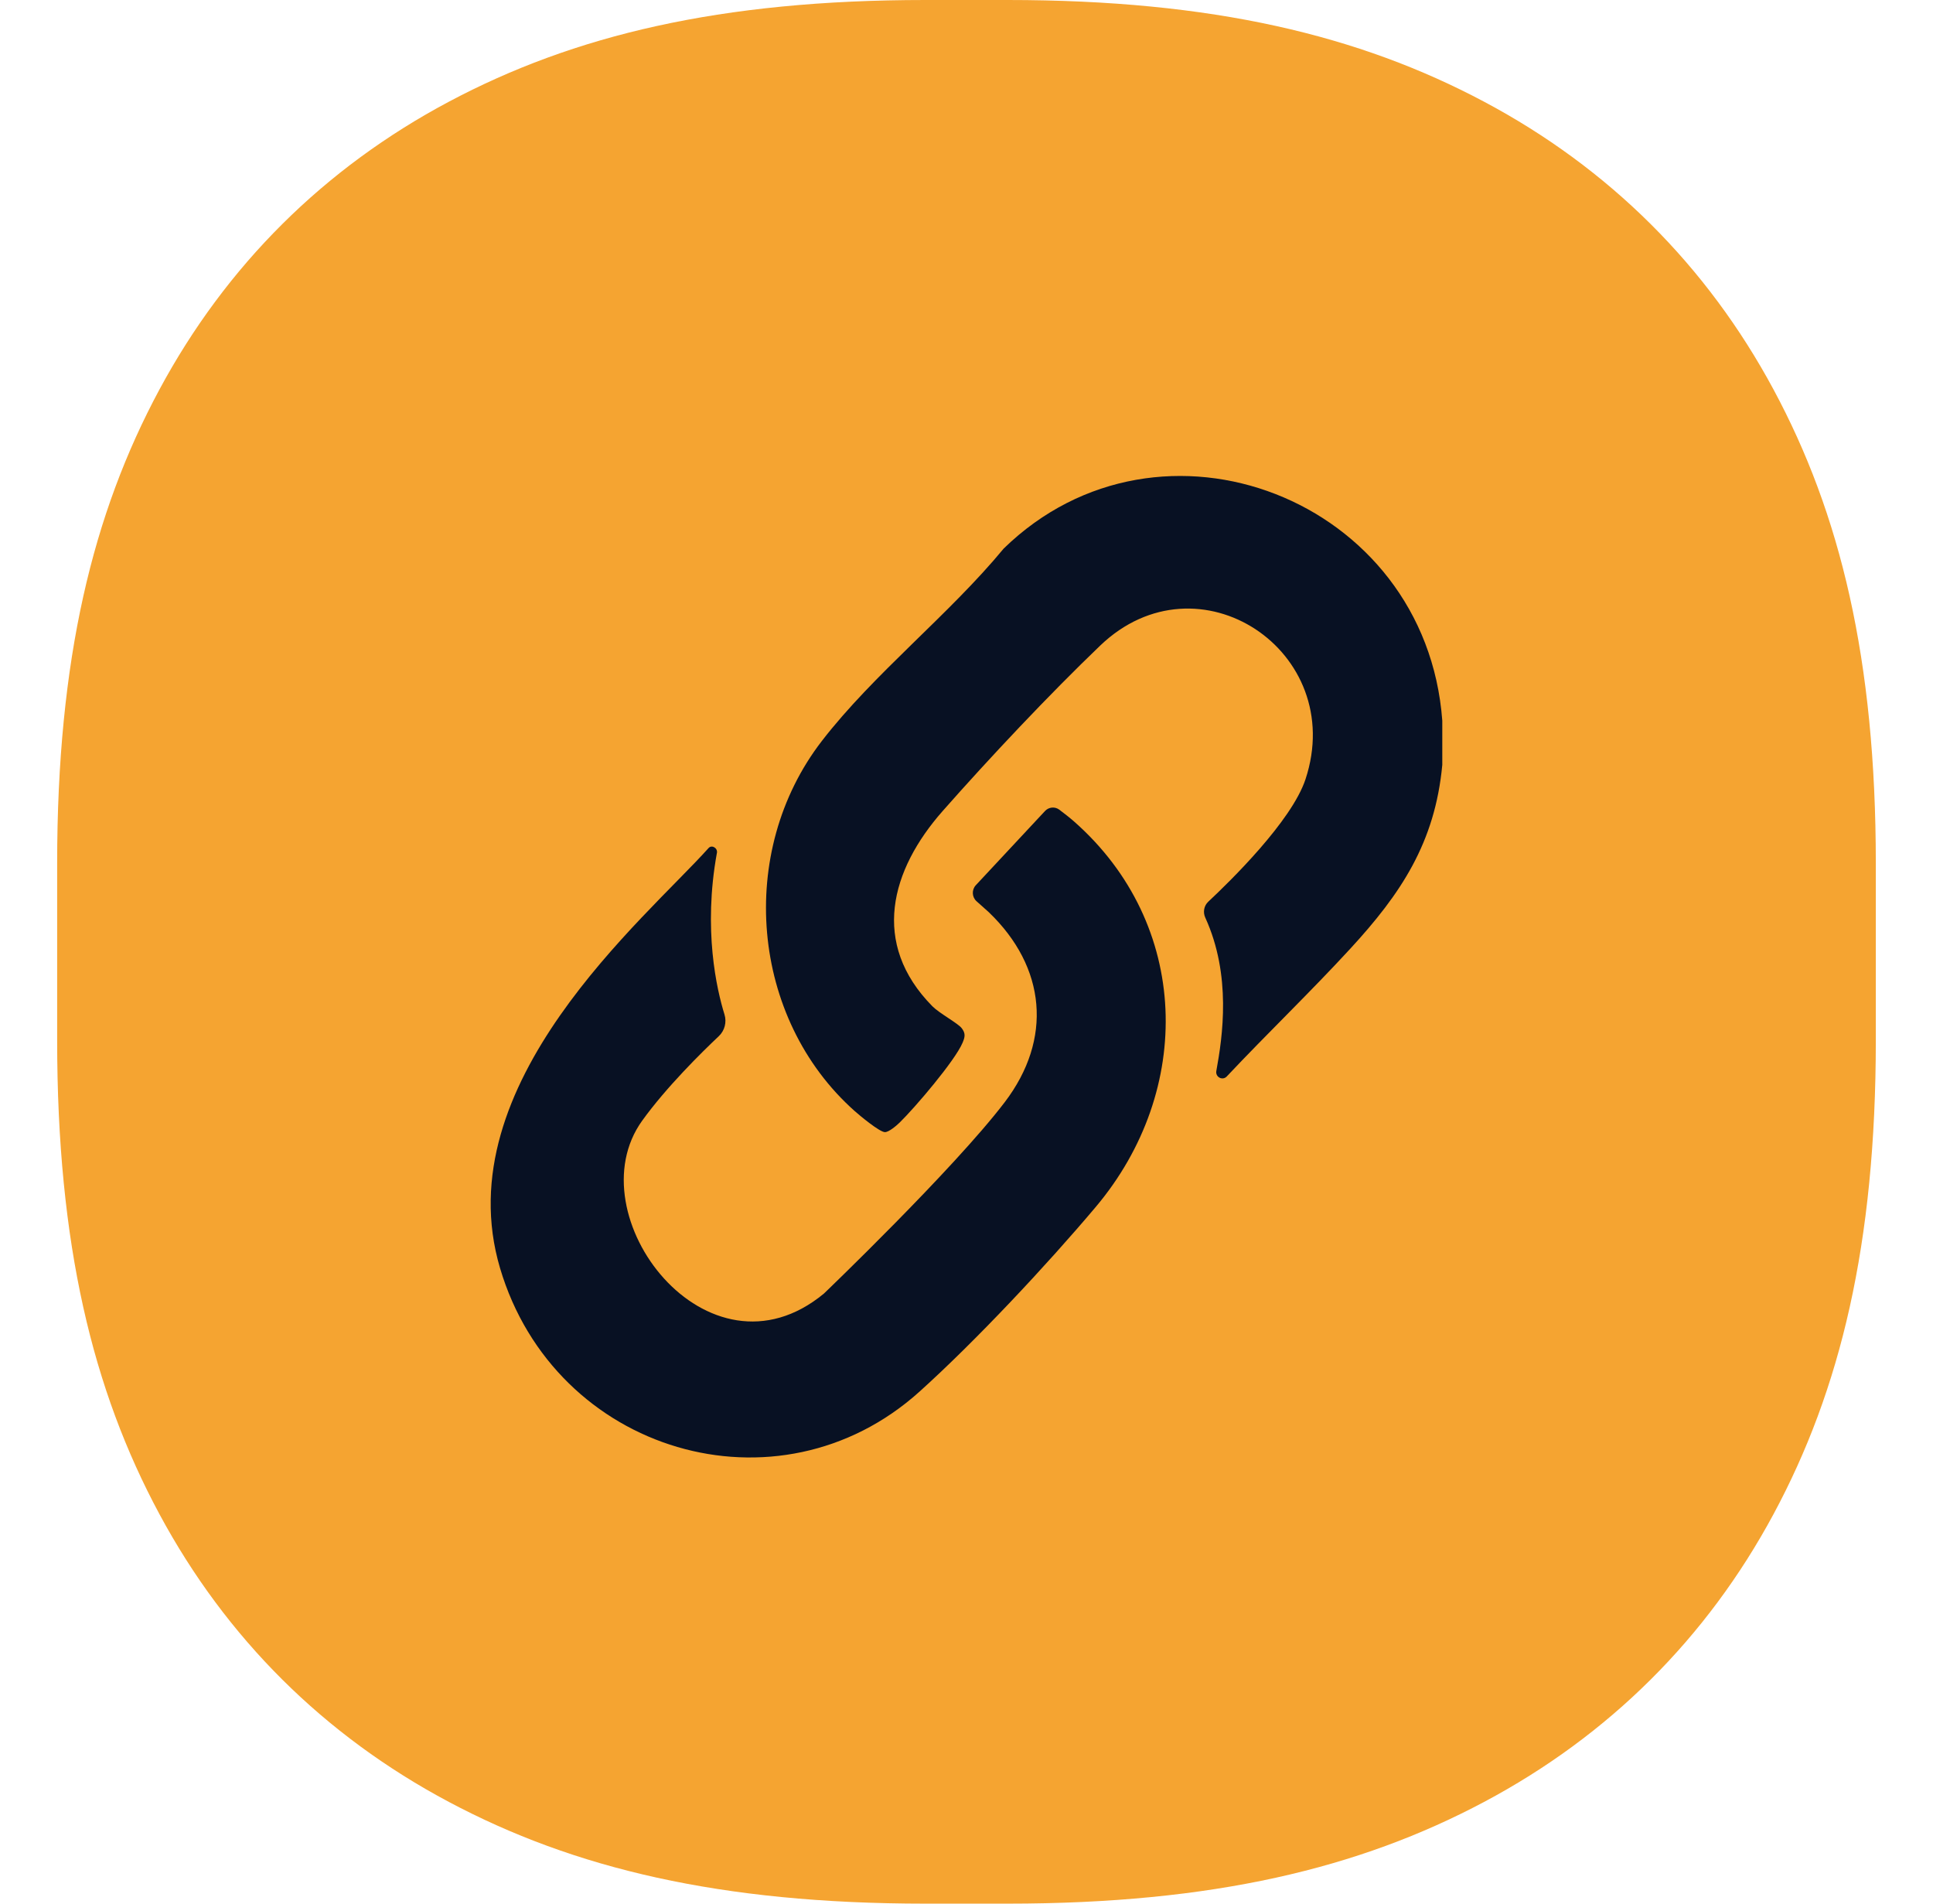 <svg width="65" height="64" viewBox="0 0 65 64" fill="none" xmlns="http://www.w3.org/2000/svg">
<path d="M31.117 0H33.882C40.783 0 45.708 1.188 49.904 3.419C54.101 5.65 57.394 8.925 59.638 13.096C61.882 17.268 63.077 22.165 63.077 29.026V34.974C63.077 41.835 61.882 46.732 59.638 50.904C57.394 55.075 54.101 58.35 49.904 60.581C45.708 62.812 40.783 64 33.882 64H31.117C24.216 64 19.291 62.812 15.095 60.581C10.899 58.35 7.605 55.075 5.361 50.904C3.117 46.732 1.922 41.835 1.922 34.974V29.026C1.922 22.165 3.117 17.268 5.361 13.096C7.605 8.925 10.899 5.65 15.095 3.419C19.291 1.188 24.216 0 31.117 0Z" fill="#F5A431"/>
<path d="M48.499 24.228V25.714C48.255 28.337 47.102 30.05 45.412 31.888C44.064 33.354 42.619 34.738 41.252 36.19C41.11 36.341 40.863 36.211 40.901 36.005C41.113 34.845 41.415 32.79 40.53 30.852C40.445 30.669 40.484 30.451 40.631 30.314C41.357 29.635 43.432 27.61 43.899 26.2C45.322 21.895 40.29 18.545 36.994 21.706C35.281 23.348 33.277 25.477 31.7 27.265C29.947 29.251 29.271 31.716 31.351 33.829C31.581 34.062 32.209 34.401 32.336 34.564C32.477 34.744 32.449 34.865 32.367 35.059C32.108 35.669 30.759 37.246 30.253 37.739C30.148 37.842 29.883 38.069 29.752 38.062C29.567 38.051 28.912 37.507 28.737 37.351C25.237 34.235 24.756 28.64 27.637 24.91C29.383 22.648 31.914 20.667 33.749 18.444C39.012 13.312 47.948 16.756 48.499 24.23V24.228Z" fill="#081123"/>
<path d="M24.107 28.674C23.636 31.262 24.104 33.275 24.362 34.107C24.442 34.366 24.368 34.648 24.174 34.833C23.6 35.375 22.41 36.545 21.595 37.676C19.307 40.851 23.803 46.714 27.705 43.49C27.705 43.49 32.062 39.316 33.785 37.056C35.405 34.93 35.175 32.515 33.251 30.669L32.837 30.299C32.681 30.159 32.67 29.914 32.814 29.76L35.141 27.265C35.267 27.13 35.473 27.111 35.62 27.221C35.768 27.332 35.969 27.488 36.119 27.62C40.031 31.067 40.154 36.655 36.844 40.58C35.2 42.531 32.8 45.093 30.92 46.786C26.168 51.066 18.655 48.851 16.814 42.632C14.978 36.429 21.7 30.888 23.826 28.512C23.936 28.389 24.138 28.511 24.108 28.675L24.107 28.674Z" fill="#081123"/>
</svg>
